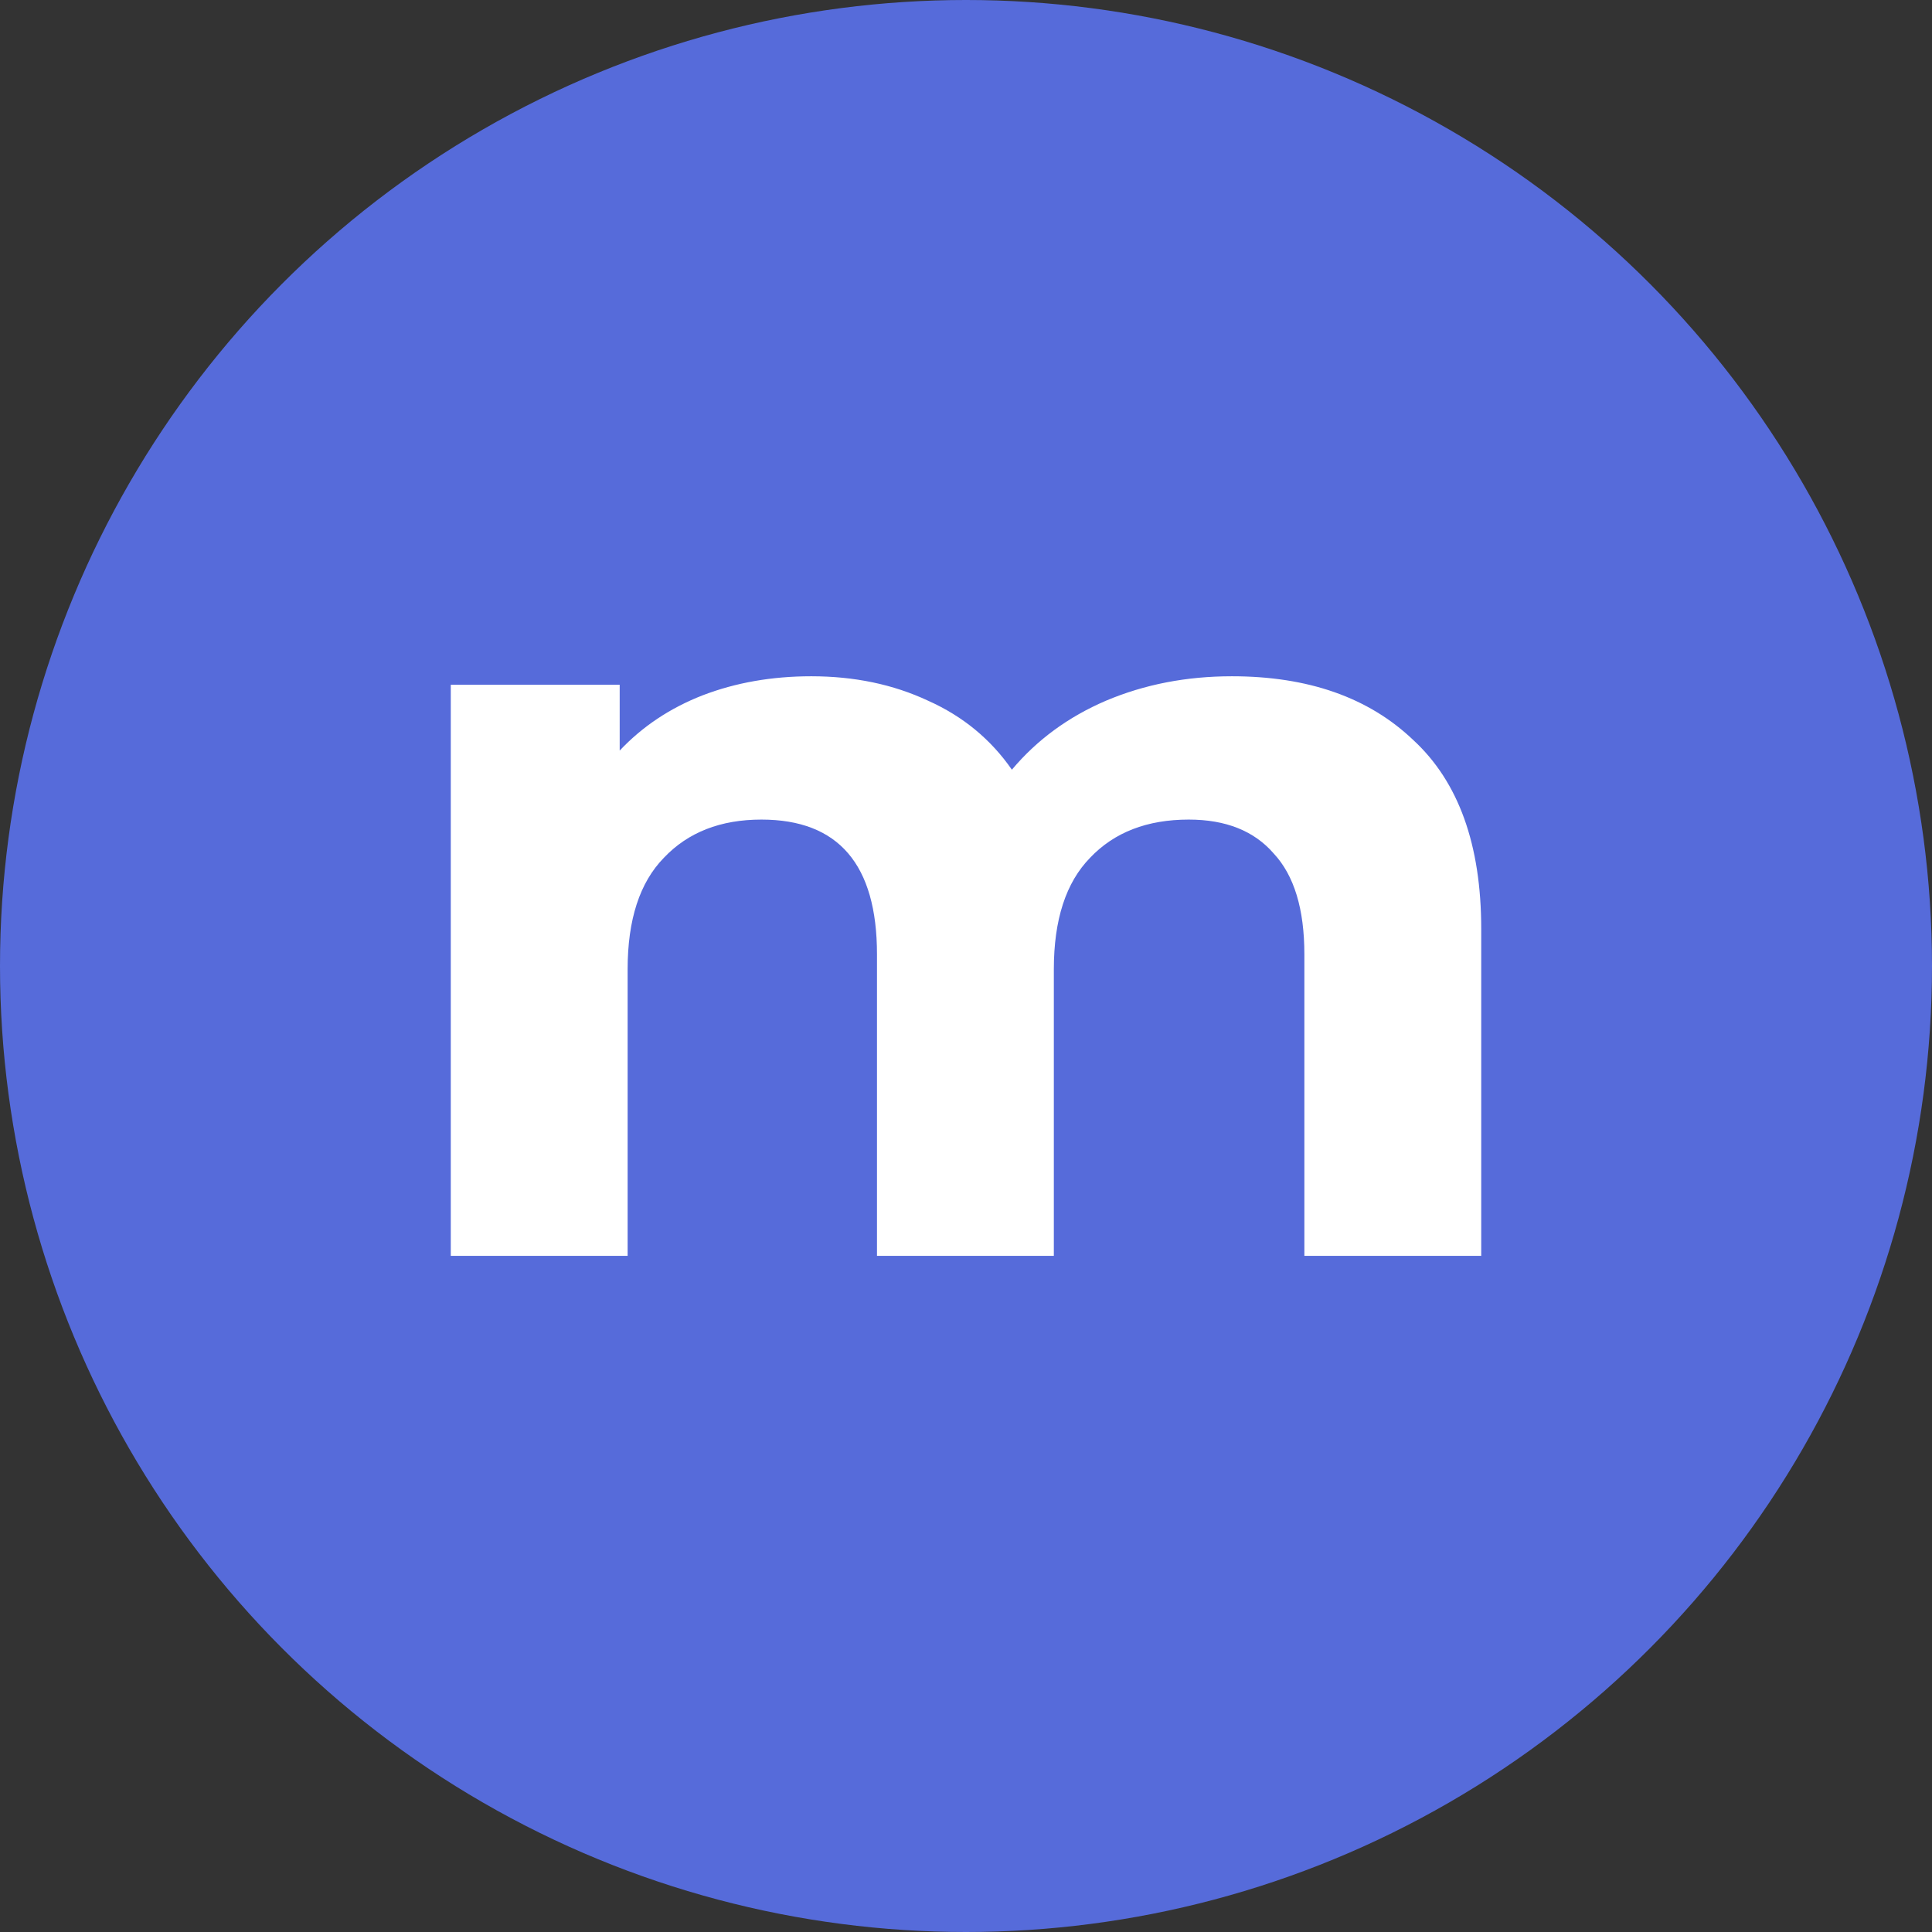 <svg width="28" height="28" viewBox="0 0 28 28" fill="none" xmlns="http://www.w3.org/2000/svg">
<rect x="0" y="0" width="28" height="28" fill="#333333" stroke="none"/>
<circle cx="14" cy="14" r="14" fill="#566BDA"/>
<path d="M17.853 9.801C18.959 9.801 19.835 10.108 20.481 10.724C21.138 11.329 21.467 12.242 21.467 13.462V18.201H18.904V13.832C18.904 13.175 18.756 12.688 18.46 12.37C18.176 12.042 17.765 11.878 17.228 11.878C16.626 11.878 16.149 12.062 15.799 12.431C15.448 12.79 15.273 13.329 15.273 14.047V18.201H12.71V13.832C12.71 12.529 12.152 11.878 11.035 11.878C10.443 11.878 9.972 12.062 9.622 12.431C9.271 12.79 9.096 13.329 9.096 14.047V18.201H6.533V9.924H8.981V10.878C9.31 10.529 9.71 10.262 10.181 10.078C10.662 9.893 11.188 9.801 11.758 9.801C12.382 9.801 12.946 9.919 13.45 10.155C13.954 10.38 14.359 10.714 14.665 11.155C15.027 10.724 15.481 10.39 16.029 10.155C16.588 9.919 17.195 9.801 17.853 9.801Z" fill="white"/>
</svg>
